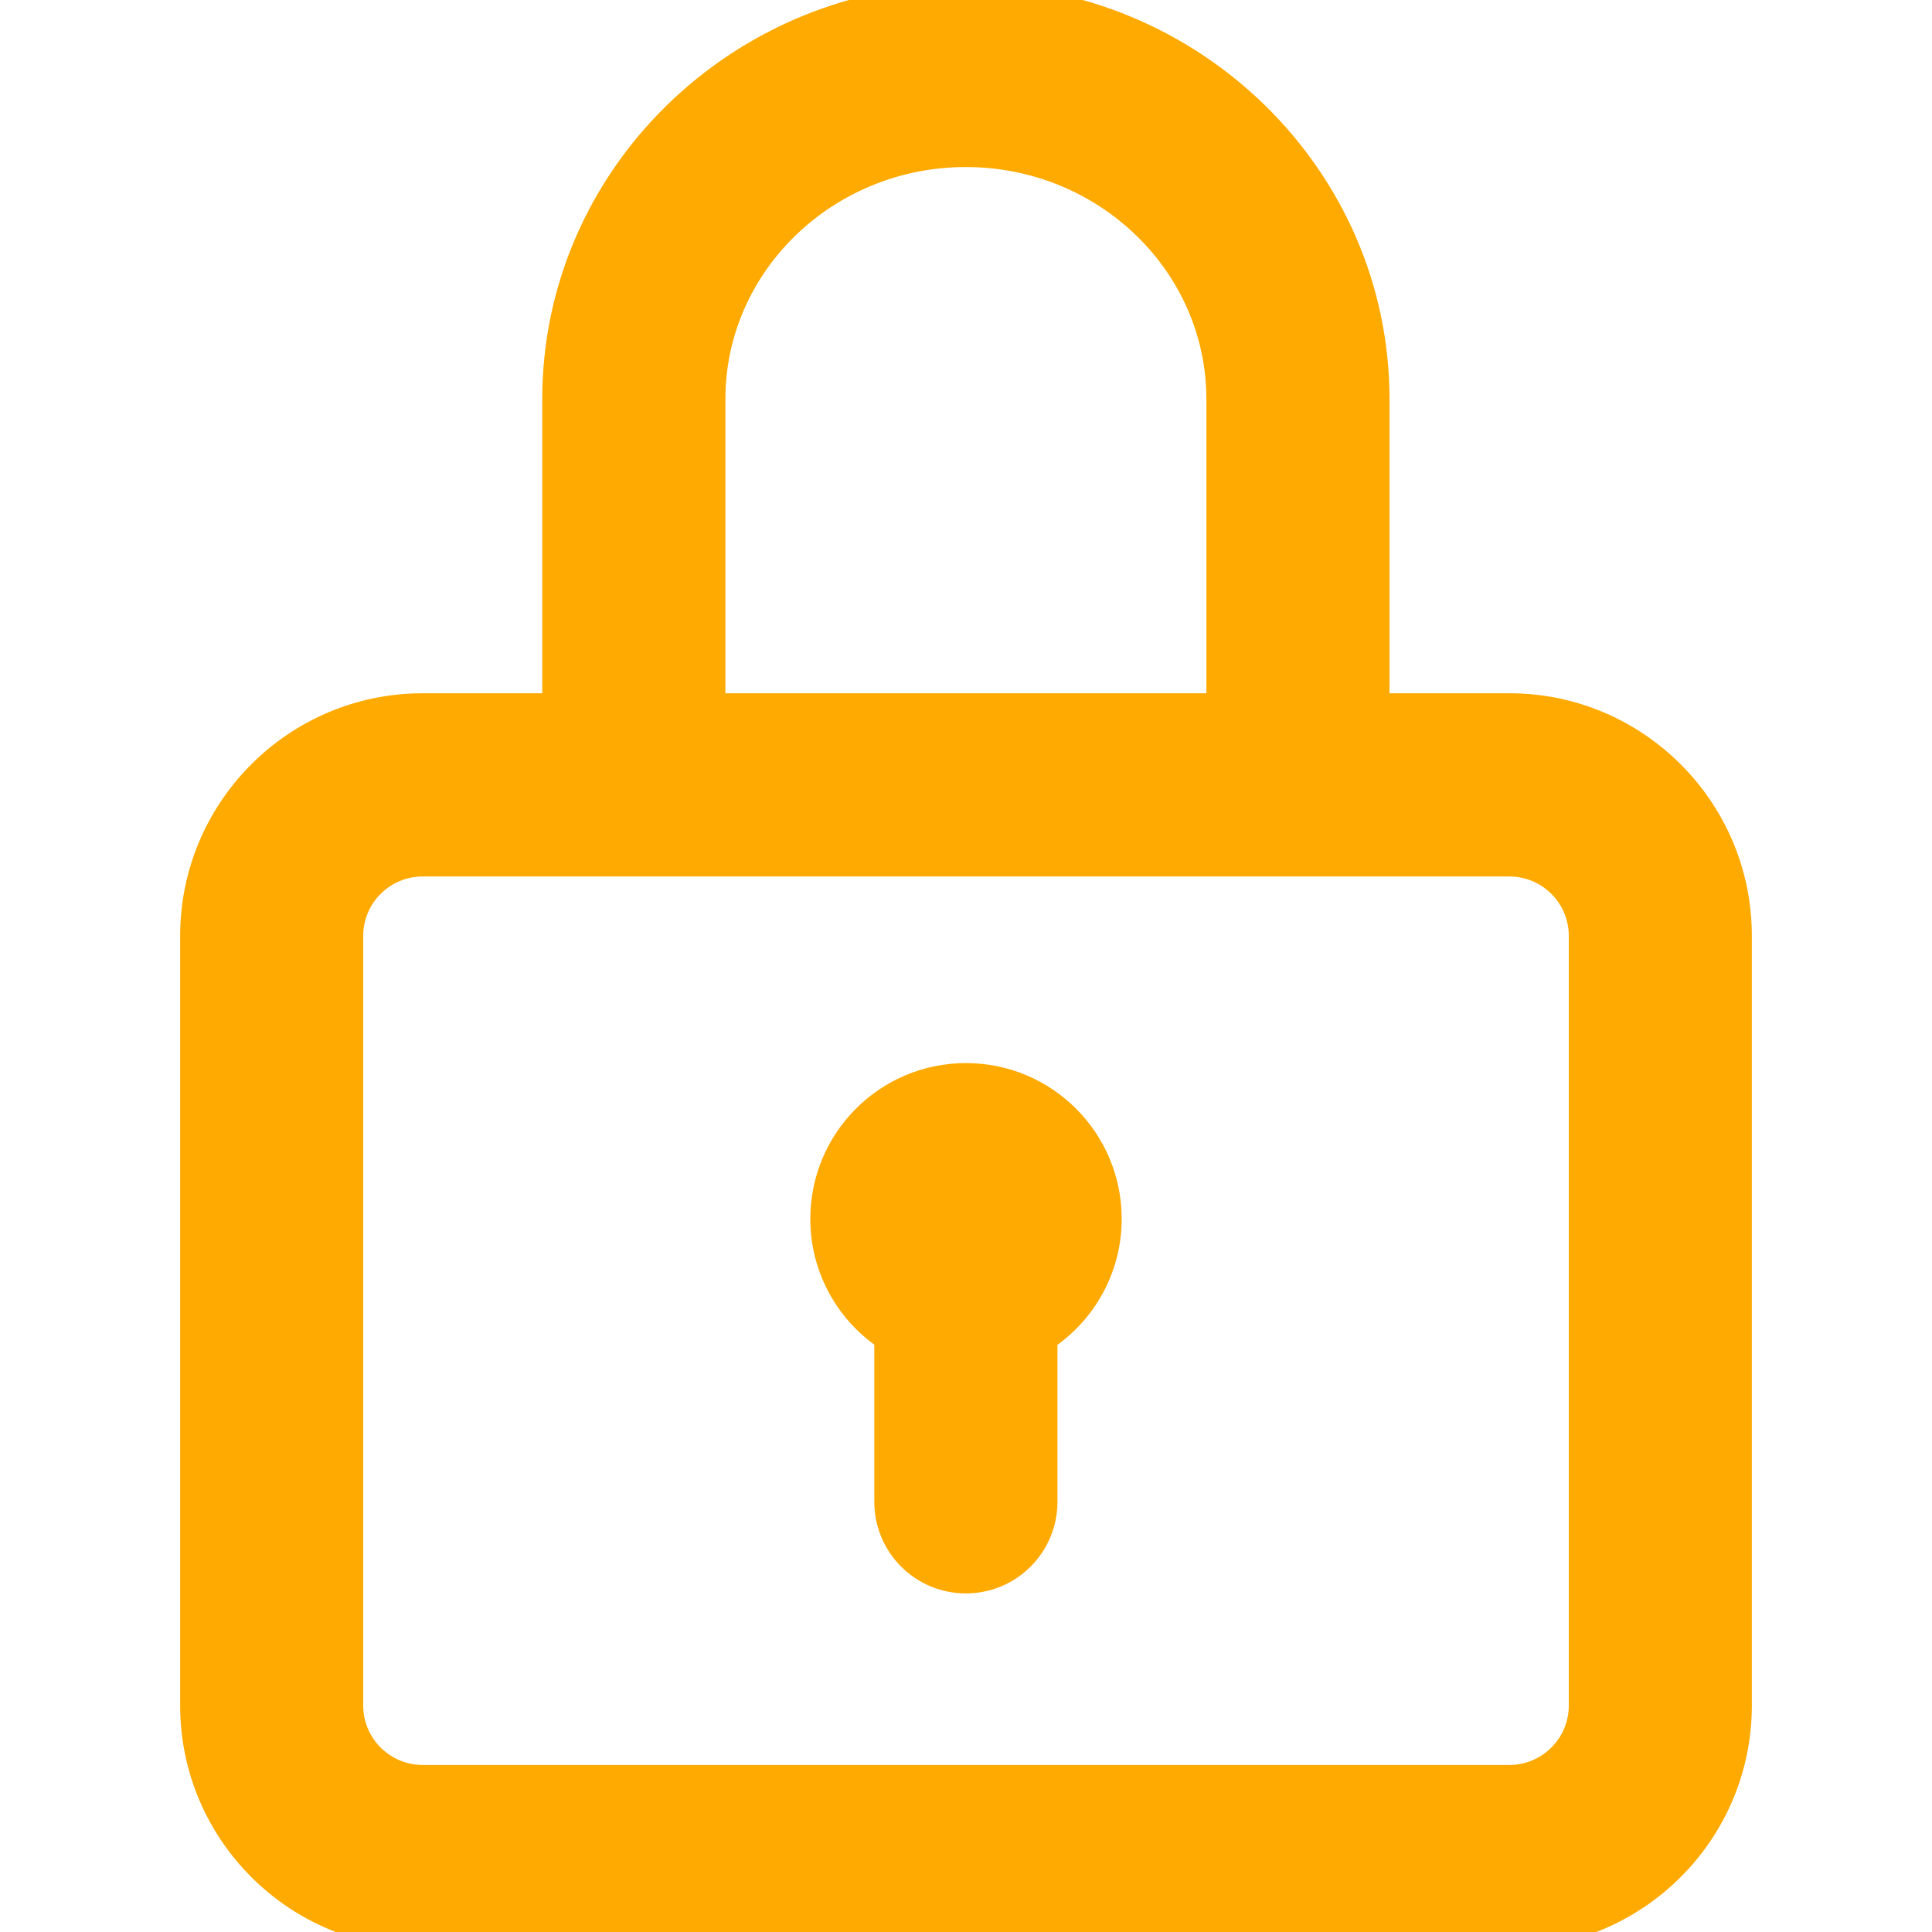 <svg width="24" height="24" viewBox="0 0 24 24" fill="none" xmlns="http://www.w3.org/2000/svg">
<g id="Padlock" clip-path="url(#clip0_405_17714)">
<g id="Group">
<g id="Group_2">
<path id="Vector" d="M18.75 8.812H17.061V4.958C17.061 2.224 14.79 0 11.998 0C9.207 0 6.936 2.224 6.936 4.958V8.812H5.25C3.699 8.812 2.438 10.074 2.438 11.625V21.188C2.438 22.738 3.699 24 5.25 24H18.75C20.301 24 21.562 22.738 21.562 21.188V11.625C21.562 10.074 20.301 8.812 18.75 8.812ZM8.811 4.958C8.811 3.258 10.241 1.875 11.998 1.875C13.756 1.875 15.186 3.258 15.186 4.958V8.812H8.811V4.958ZM19.688 21.188C19.688 21.704 19.267 22.125 18.75 22.125H5.25C4.733 22.125 4.312 21.704 4.312 21.188V11.625C4.312 11.108 4.733 10.688 5.25 10.688H18.75C19.267 10.688 19.688 11.108 19.688 11.625V21.188Z" fill="#FFAA00" stroke="#FFAA00" stroke-width="0.4"/>
</g>
</g>
<g id="Group_3">
<g id="Group_4">
<path id="Vector_2" d="M12 13.406C11.042 13.406 10.266 14.183 10.266 15.141C10.266 15.752 10.582 16.29 11.061 16.598V18.656C11.061 19.174 11.48 19.594 11.998 19.594C12.516 19.594 12.936 19.174 12.936 18.656V16.601C13.416 16.292 13.734 15.754 13.734 15.141C13.734 14.183 12.958 13.406 12 13.406Z" fill="#FFAA00" stroke="#FFAA00" stroke-width="0.4"/>
</g>
</g>
</g>
<defs>
<clipPath id="clip0_405_17714">
<rect width="24" height="24" fill="white"/>
</clipPath>
</defs>
</svg>
